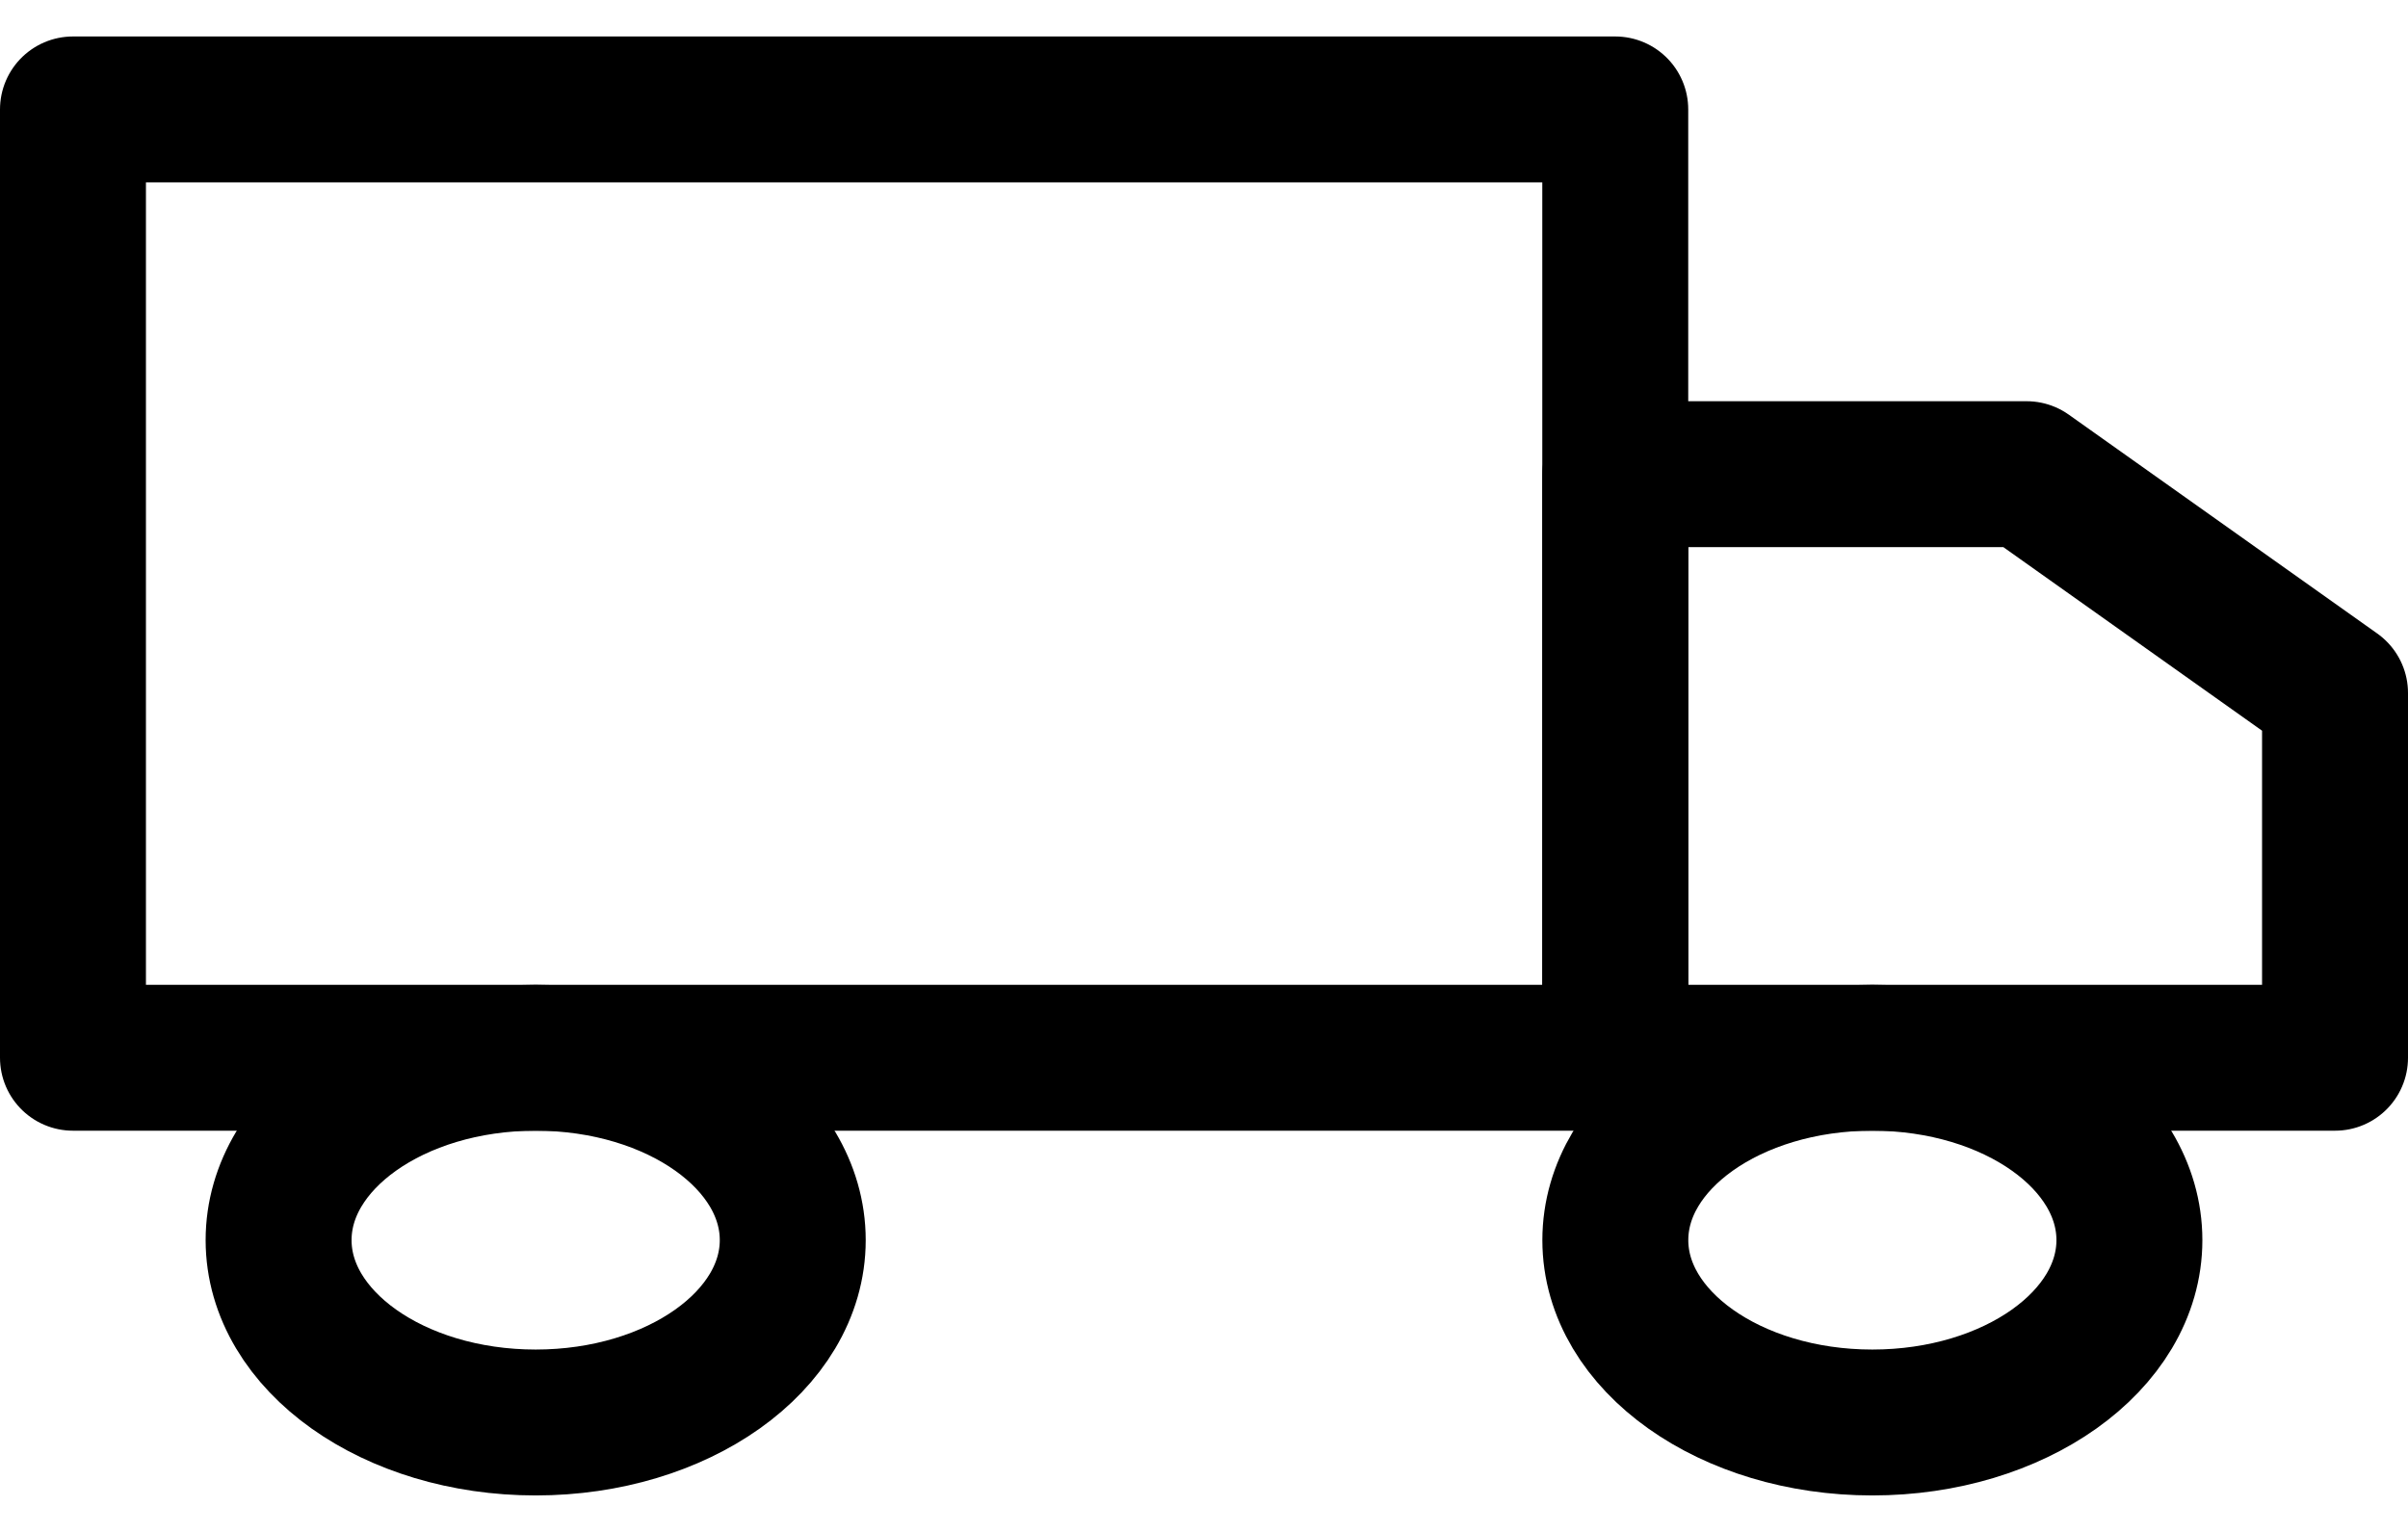 <svg width="33" height="21" viewBox="0 0 33 21" fill="none" xmlns="http://www.w3.org/2000/svg">
<path d="M22.136 1.5H1V14.5H22.136V1.5Z" stroke="black" stroke-width="2" stroke-linecap="round" stroke-linejoin="round"/>
<path d="M22.137 6.5H27.773L32 9.5V14.5H22.137V6.5Z" stroke="black" stroke-width="2" stroke-linecap="round" stroke-linejoin="round"/>
<path d="M7.341 19.5C9.286 19.5 10.864 18.381 10.864 17C10.864 15.619 9.286 14.5 7.341 14.5C5.395 14.5 3.818 15.619 3.818 17C3.818 18.381 5.395 19.5 7.341 19.5Z" stroke="black" stroke-width="2" stroke-linecap="round" stroke-linejoin="round"/>
<path d="M25.659 19.5C27.605 19.5 29.182 18.381 29.182 17C29.182 15.619 27.605 14.5 25.659 14.5C23.714 14.5 22.137 15.619 22.137 17C22.137 18.381 23.714 19.5 25.659 19.5Z" stroke="black" stroke-width="2" stroke-linecap="round" stroke-linejoin="round"/>
</svg>
